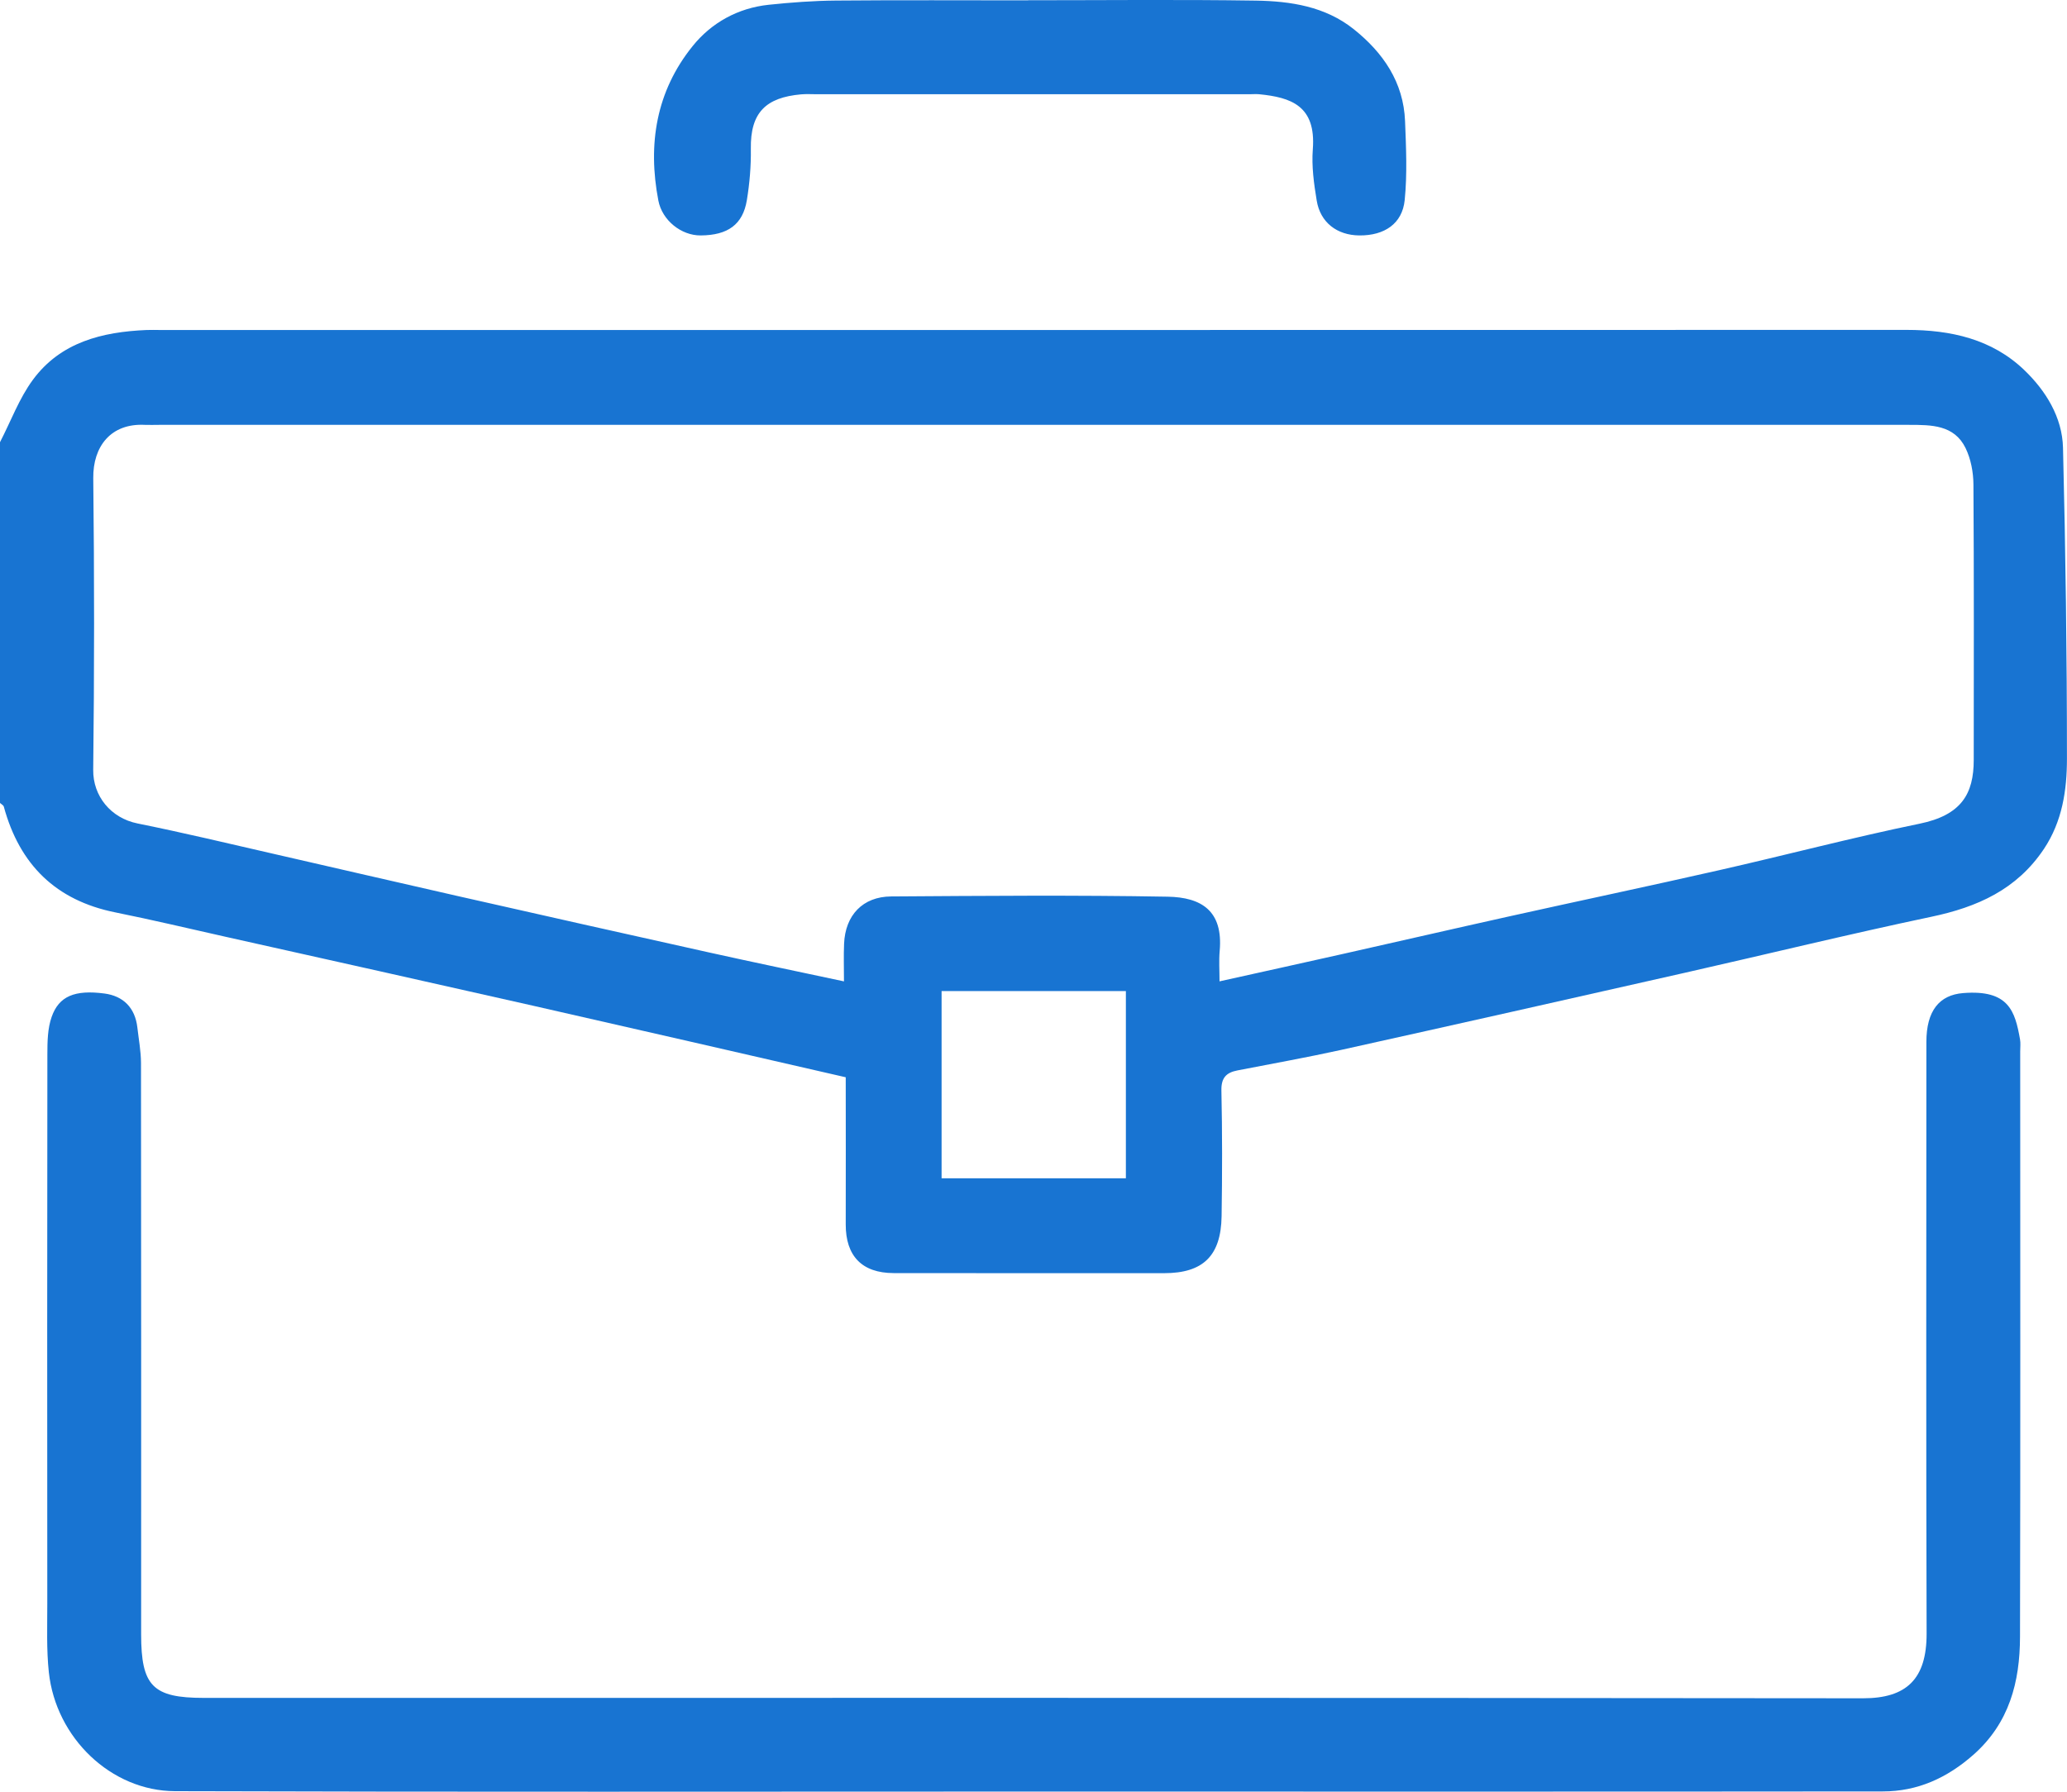 <svg width="75" height="65" viewBox="0 0 75 65" fill="none" xmlns="http://www.w3.org/2000/svg">
<g clip-path="url(#clip0_253_610)">
<path d="M0 16.042C0.393 15.282 0.695 14.453 1.196 13.774C2.204 12.41 3.712 12.04 5.318 11.972C5.489 11.964 5.659 11.972 5.83 11.972C26.946 11.972 48.062 11.973 69.179 11.968C70.781 11.968 72.281 12.299 73.455 13.43C74.229 14.174 74.828 15.135 74.855 16.243C74.949 20.003 74.998 23.762 74.998 27.524C74.998 28.66 74.831 29.798 74.161 30.8C73.176 32.273 71.745 32.908 70.075 33.259C67.087 33.889 64.12 34.615 61.144 35.288C56.987 36.229 52.829 37.165 48.669 38.087C47.417 38.363 46.155 38.588 44.898 38.833C44.492 38.912 44.307 39.102 44.318 39.567C44.351 41.085 44.349 42.605 44.325 44.123C44.302 45.562 43.652 46.188 42.239 46.188C38.967 46.188 35.697 46.19 32.425 46.185C31.273 46.183 30.684 45.562 30.687 44.417C30.693 42.633 30.687 40.849 30.687 39.081C26.863 38.205 23.098 37.336 19.327 36.482C15.618 35.642 11.908 34.817 8.197 33.987C6.859 33.687 5.525 33.37 4.182 33.099C2.028 32.665 0.712 31.369 0.139 29.266C0.125 29.212 0.048 29.174 0 29.13C0 24.768 0 20.408 0 16.046L0 16.042ZM44.248 35.602C45.77 35.264 47.225 34.944 48.676 34.618C50.708 34.162 52.735 33.694 54.767 33.243C57.306 32.679 59.854 32.142 62.391 31.566C64.814 31.017 67.216 30.382 69.647 29.883C71.167 29.572 71.616 28.802 71.616 27.568C71.618 24.236 71.627 20.905 71.605 17.572C71.602 17.131 71.512 16.652 71.321 16.258C70.908 15.407 70.071 15.415 69.276 15.413C48.106 15.411 26.937 15.413 5.766 15.413C5.595 15.413 5.424 15.42 5.254 15.413C4.019 15.35 3.371 16.199 3.384 17.346C3.424 20.874 3.424 24.401 3.382 27.929C3.371 28.879 4.021 29.678 4.989 29.873C6.658 30.21 8.313 30.606 9.972 30.986C12.183 31.49 14.392 32.006 16.605 32.506C19.646 33.195 22.689 33.878 25.733 34.554C27.342 34.911 28.955 35.246 30.623 35.602C30.623 35.115 30.608 34.677 30.627 34.239C30.669 33.204 31.302 32.529 32.333 32.521C35.679 32.499 39.024 32.47 42.369 32.53C43.591 32.552 44.384 33.04 44.256 34.493C44.224 34.852 44.25 35.215 44.25 35.603L44.248 35.602ZM34.165 35.953V42.747H40.852V35.953H34.165Z" fill="#1874D2"/>
<path d="M37.334 64.994C27.006 64.994 16.677 65.013 6.349 64.98C4.031 64.972 2.027 63.045 1.772 60.666C1.684 59.839 1.717 58.998 1.716 58.162C1.712 51.522 1.71 44.883 1.719 38.244C1.719 37.791 1.727 37.306 1.875 36.889C2.138 36.141 2.71 35.9 3.793 36.043C4.474 36.134 4.901 36.559 4.984 37.273C5.033 37.702 5.114 38.131 5.116 38.56C5.125 45.468 5.121 52.379 5.121 59.287C5.121 61.165 5.543 61.596 7.393 61.596C27.465 61.596 47.535 61.588 67.606 61.61C69.164 61.61 69.911 60.923 69.906 59.259C69.884 52.106 69.897 44.951 69.898 37.798C69.898 36.669 70.368 36.095 71.232 36.027C72.891 35.894 73.115 36.691 73.295 37.702C73.321 37.844 73.302 37.995 73.302 38.142C73.302 45.224 73.313 52.303 73.295 59.384C73.291 61.014 72.908 62.509 71.603 63.66C70.649 64.501 69.575 64.989 68.32 64.989C57.991 65 47.663 64.994 37.334 64.994Z" fill="#1874D2"/>
<path d="M37.296 0.009C40.054 0.009 42.814 -0.02 45.572 0.022C46.831 0.042 48.088 0.235 49.119 1.058C50.185 1.909 50.927 2.979 50.982 4.397C51.019 5.348 51.064 6.311 50.969 7.256C50.883 8.118 50.23 8.549 49.323 8.541C48.514 8.534 47.906 8.072 47.776 7.276C47.675 6.663 47.587 6.028 47.635 5.413C47.756 3.833 46.838 3.533 45.69 3.419C45.569 3.408 45.446 3.419 45.324 3.419C40.1 3.419 34.876 3.419 29.651 3.419C29.457 3.419 29.259 3.406 29.066 3.423C27.798 3.537 27.222 4.074 27.244 5.4C27.253 6.021 27.2 6.65 27.099 7.263C26.952 8.149 26.407 8.534 25.425 8.541C24.717 8.547 24.027 7.992 23.889 7.28C23.495 5.232 23.809 3.312 25.132 1.672C25.816 0.823 26.776 0.291 27.892 0.173C28.704 0.088 29.523 0.027 30.341 0.02C32.661 -0 34.98 0.013 37.298 0.013L37.296 0.009Z" fill="#1874D2"/>
</g>
<defs>
<clipPath id="clip0_253_610">
<rect width="75" height="65" fill="white"/>
</clipPath>
</defs>
</svg>
